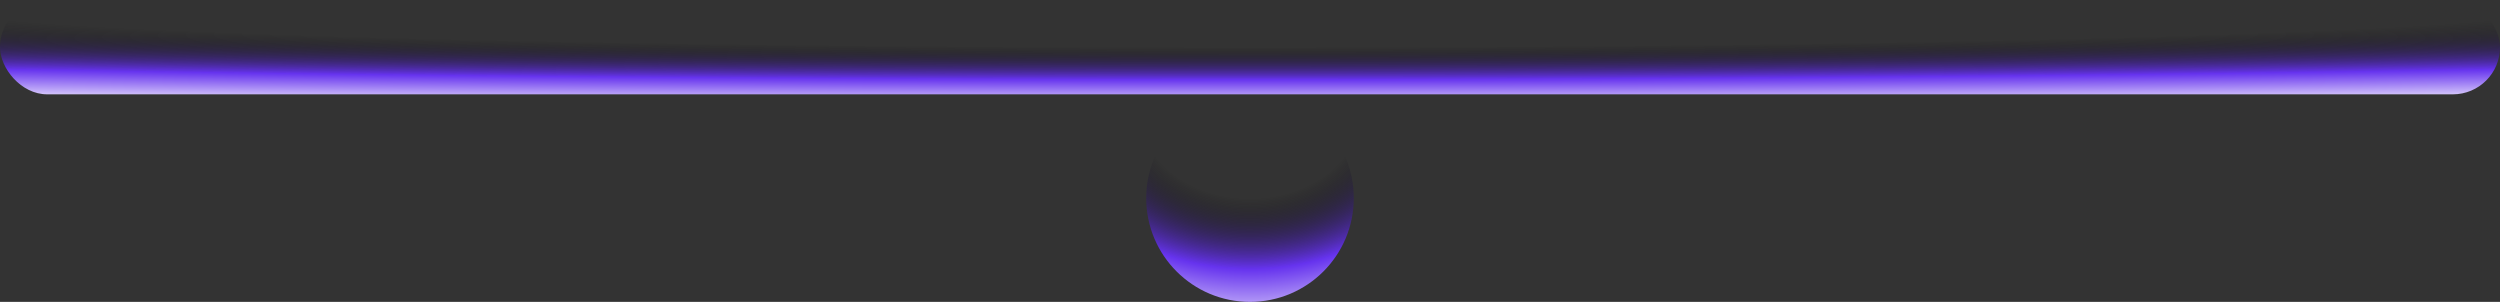 <svg xmlns="http://www.w3.org/2000/svg" width="265" height="32" viewBox="0 0 265 32" fill="none"><rect x="0" y="0" width="265" height="32" fill="#333333" stroke="none"/><rect width="265" height="10" rx="5" fill="url(#paint0_radial_11_409)"></rect><circle cx="132.5" cy="21" r="11" fill="url(#paint1_radial_11_409)"></circle><defs><radialGradient id="paint0_radial_11_409" cx="0" cy="0" r="1" gradientUnits="userSpaceOnUse" gradientTransform="translate(132.5 1) scale(371 10.713)"><stop offset="0.374" stop-opacity="0"></stop><stop offset="0.693" stop-color="#6633EE"></stop><stop offset="1" stop-color="white"></stop></radialGradient><radialGradient id="paint1_radial_11_409" cx="0" cy="0" r="1" gradientUnits="userSpaceOnUse" gradientTransform="translate(132.5 12.2) scale(30.8 23.569)"><stop offset="0.374" stop-opacity="0"></stop><stop offset="0.693" stop-color="#6633EE"></stop><stop offset="1" stop-color="white"></stop></radialGradient></defs></svg>
